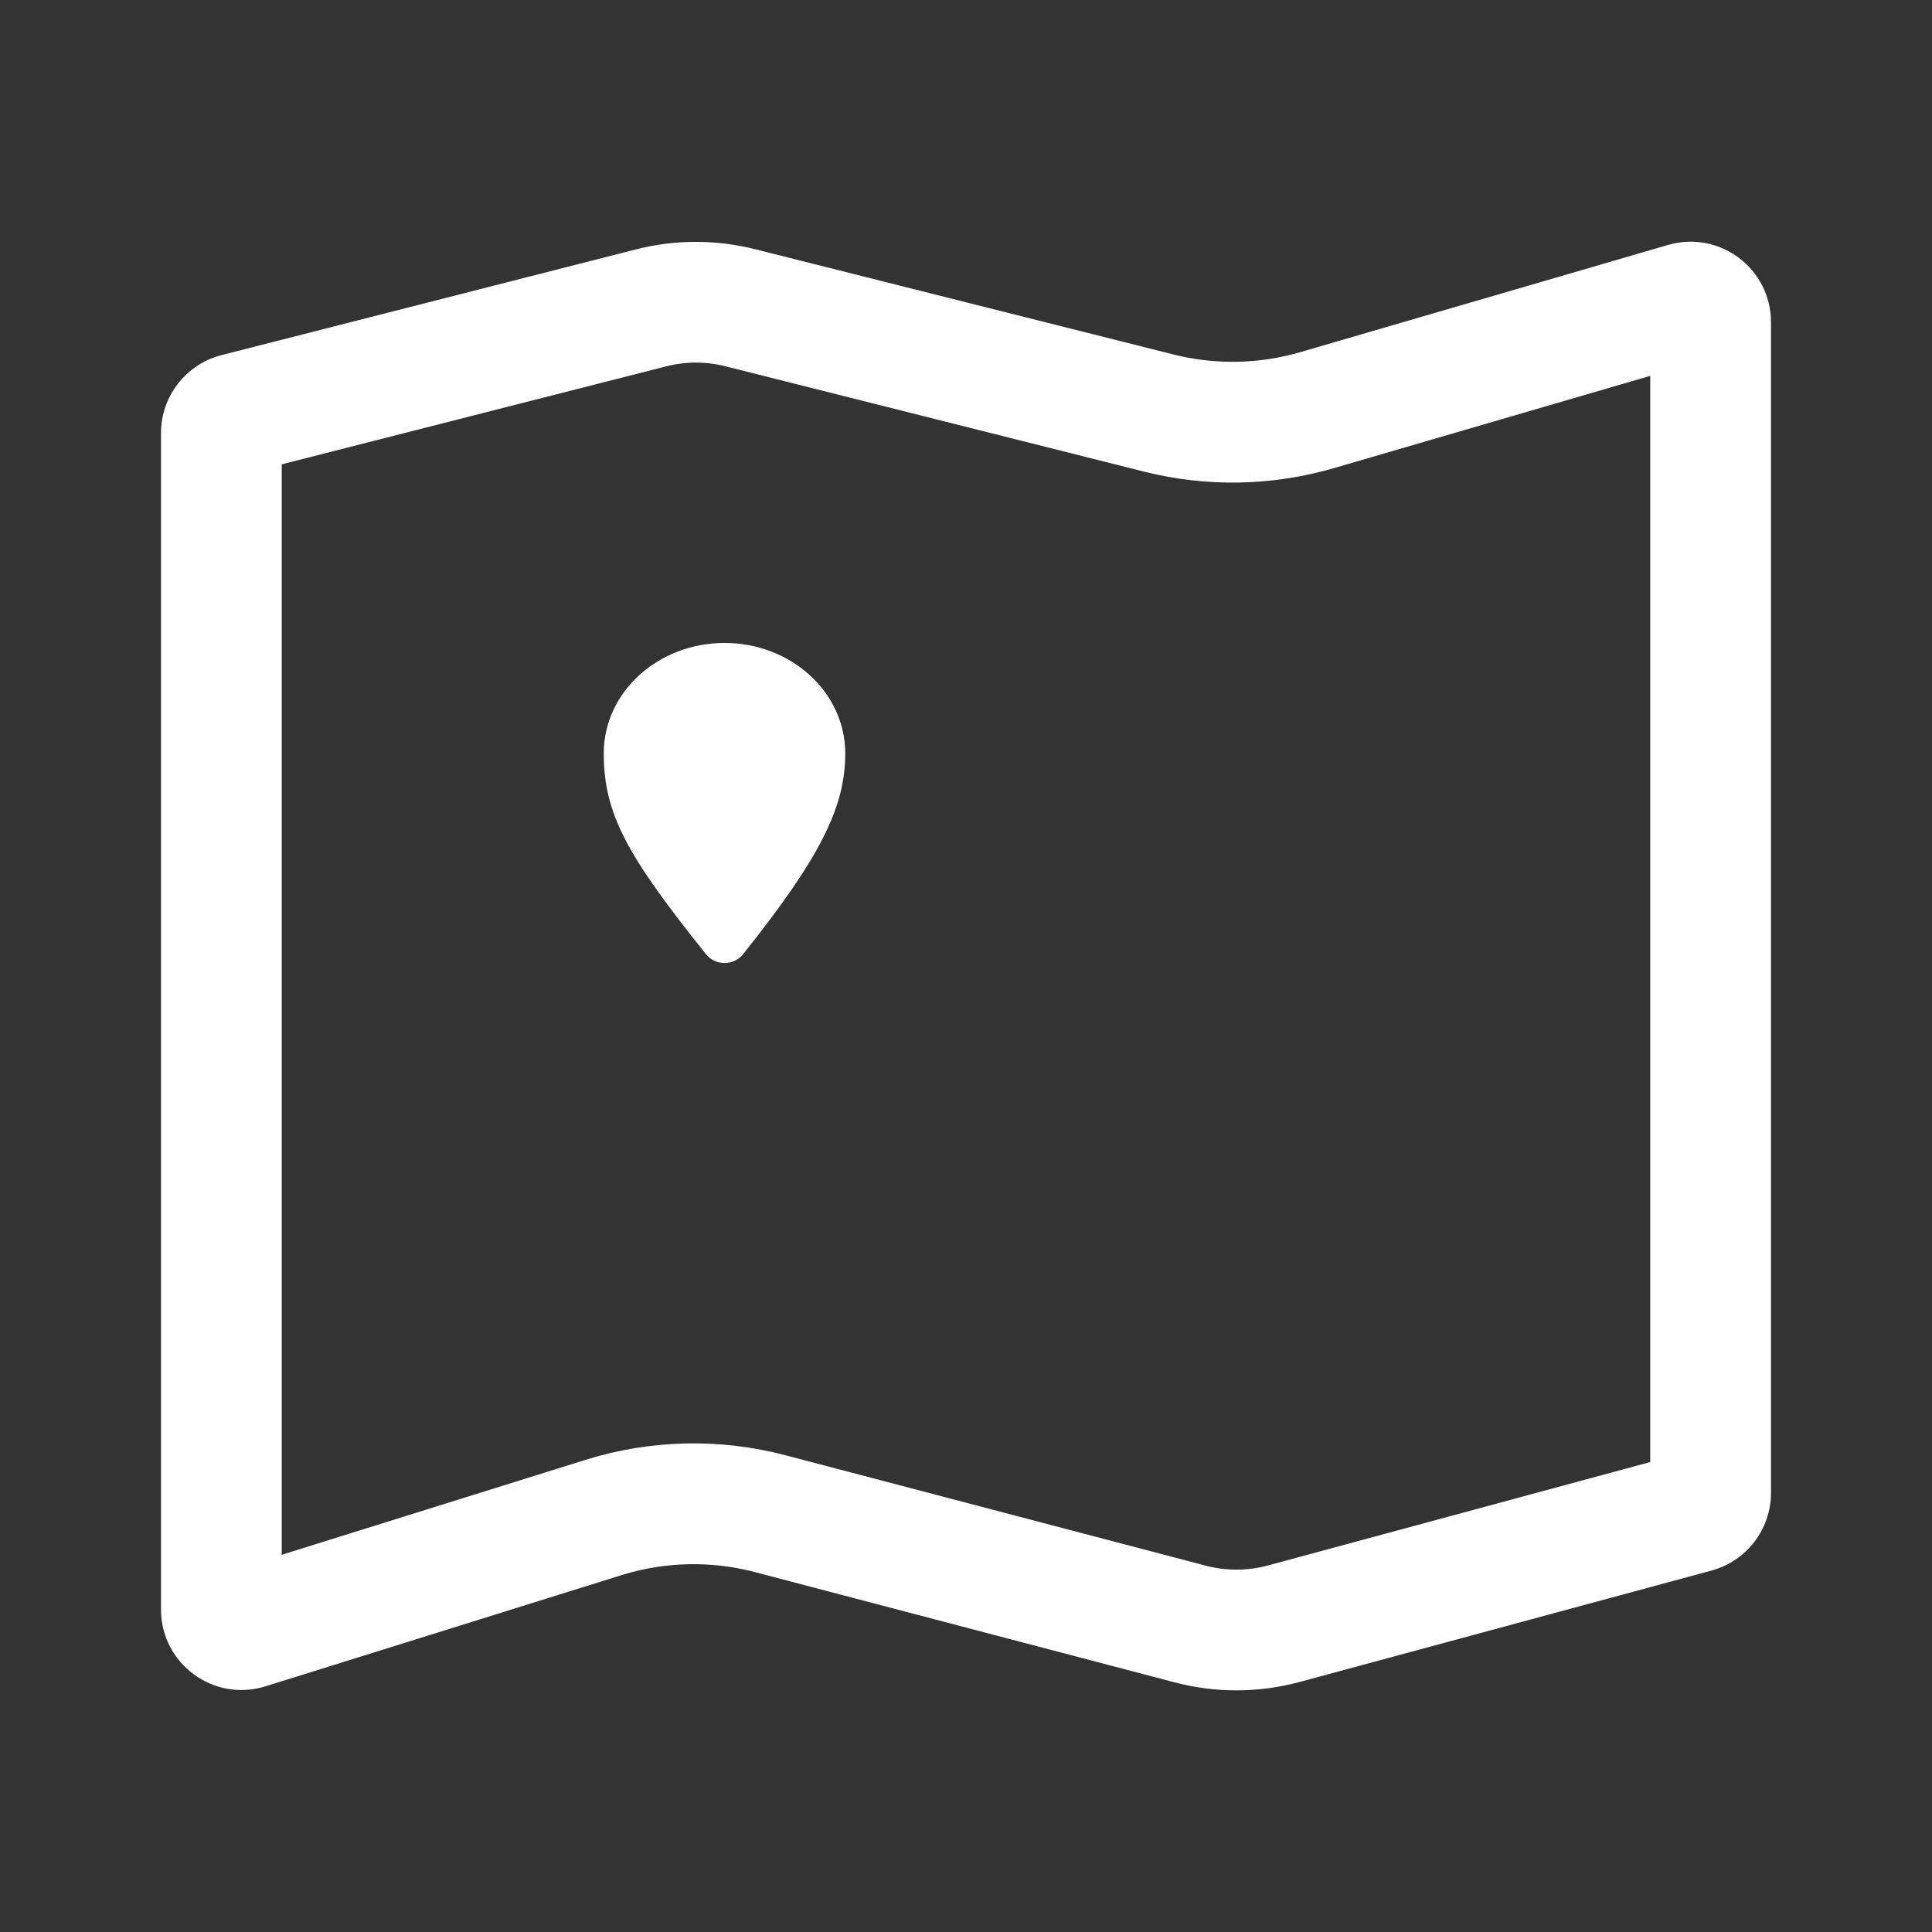 <svg width="24" height="24" viewBox="0 0 24 24" fill="none" xmlns="http://www.w3.org/2000/svg">
<rect x="0" y="0" width="24" height="24" fill="#333333" stroke="none"/>
<path fill-rule="evenodd" clip-rule="evenodd" d="M20.5 18.162V4.669L16.571 5.815C15.803 6.039 14.989 6.054 14.213 5.859L9.011 4.55C8.77 4.489 8.517 4.489 8.275 4.551L3.5 5.768V19.314L7.273 18.135C8.079 17.883 8.941 17.863 9.758 18.078L14.977 19.449C15.23 19.516 15.497 19.515 15.75 19.447L20.5 18.162ZM21.261 19.51L16.141 20.895C15.635 21.031 15.102 21.033 14.596 20.9L9.377 19.529C8.832 19.386 8.258 19.399 7.72 19.567L3.298 20.948C2.654 21.149 2 20.668 2 19.994V5.38C2 4.923 2.31 4.524 2.753 4.411L7.904 3.097C8.388 2.974 8.894 2.974 9.377 3.095L14.579 4.404C15.097 4.534 15.639 4.524 16.151 4.375L20.72 3.043C21.36 2.856 22 3.336 22 4.003V18.544C22 18.996 21.697 19.392 21.261 19.51ZM9.232 11.852C10.203 10.636 10.5 10.015 10.5 9.359C10.5 8.601 9.828 7.987 9 7.987C8.172 7.987 7.5 8.601 7.5 9.359C7.5 10.123 7.804 10.644 8.768 11.851C8.887 12 9.114 12.001 9.232 11.852Z" fill="#FFFFFF"/>
</svg>
